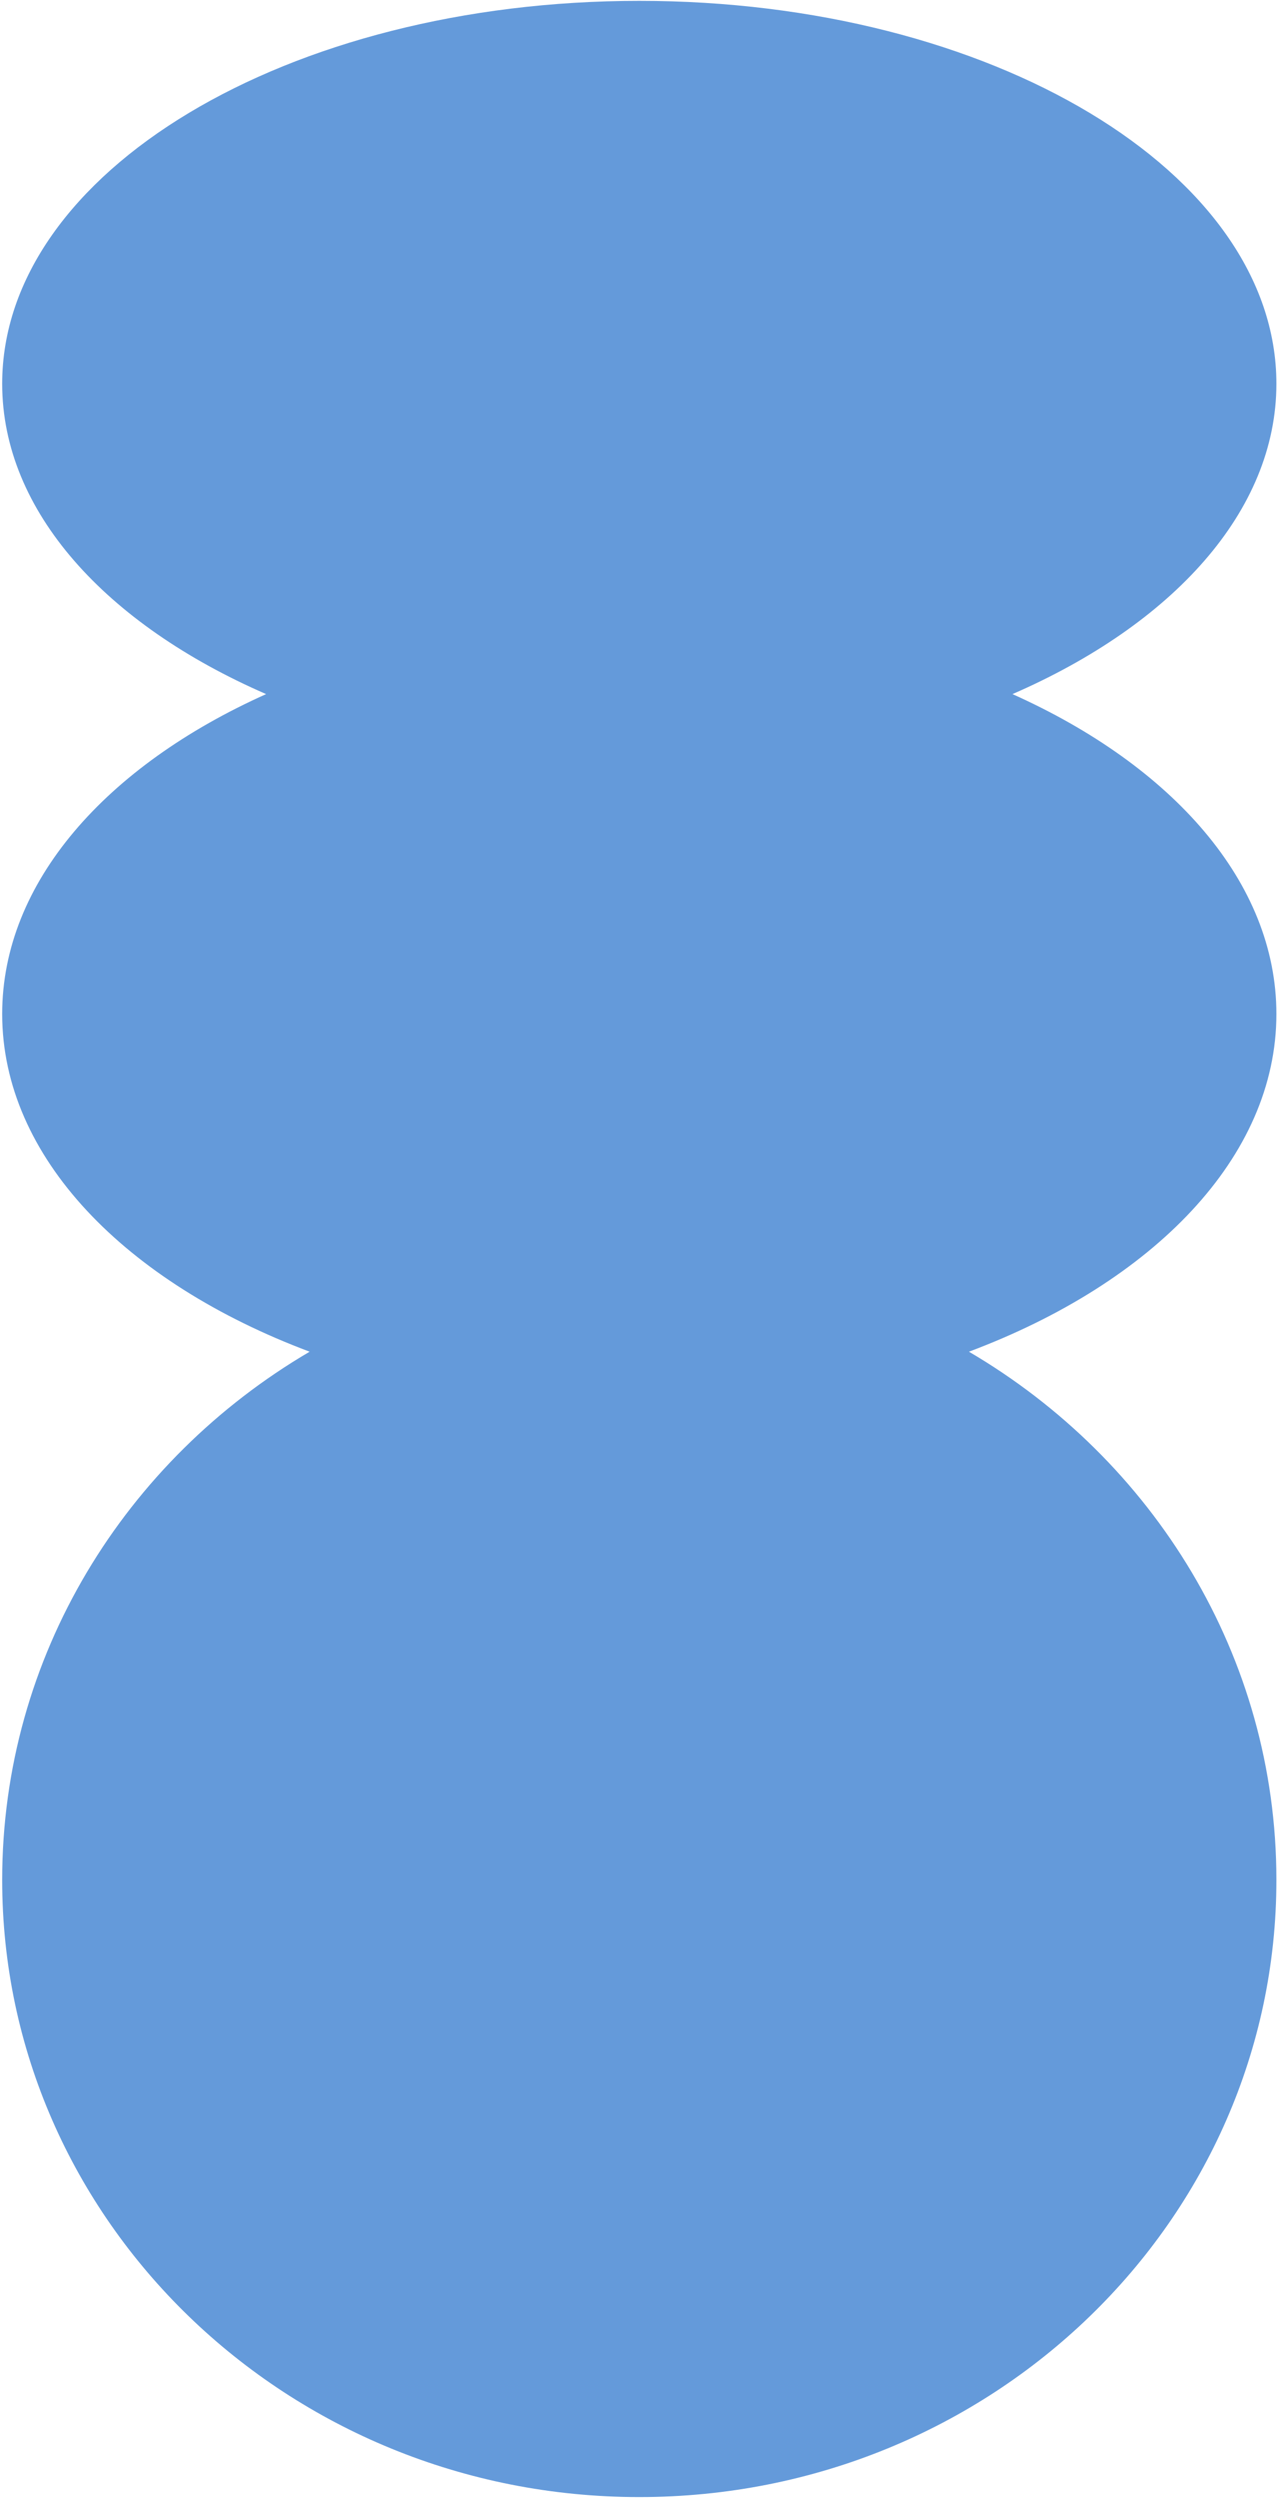 <?xml version="1.0" encoding="UTF-8"?> <svg xmlns="http://www.w3.org/2000/svg" width="359" height="702" viewBox="0 0 359 702" fill="none"><path d="M358.55 527.929C358.55 623.646 278.423 701.24 179.582 701.24C80.74 701.24 0.613 623.646 0.613 527.929C0.613 465.033 35.211 409.964 86.981 379.592C35.211 360.172 0.613 324.962 0.613 284.747C0.613 247.787 29.837 215.054 74.757 194.922C29.837 175.387 0.613 143.627 0.613 107.765C0.613 48.381 80.74 0.24 179.582 0.24C278.423 0.24 358.55 48.381 358.55 107.765C358.55 143.627 329.326 175.387 284.407 194.922C329.327 215.054 358.55 247.787 358.55 284.747C358.55 324.962 323.953 360.172 272.183 379.592C323.953 409.964 358.55 465.033 358.55 527.929Z" fill="#649ADA"></path></svg> 